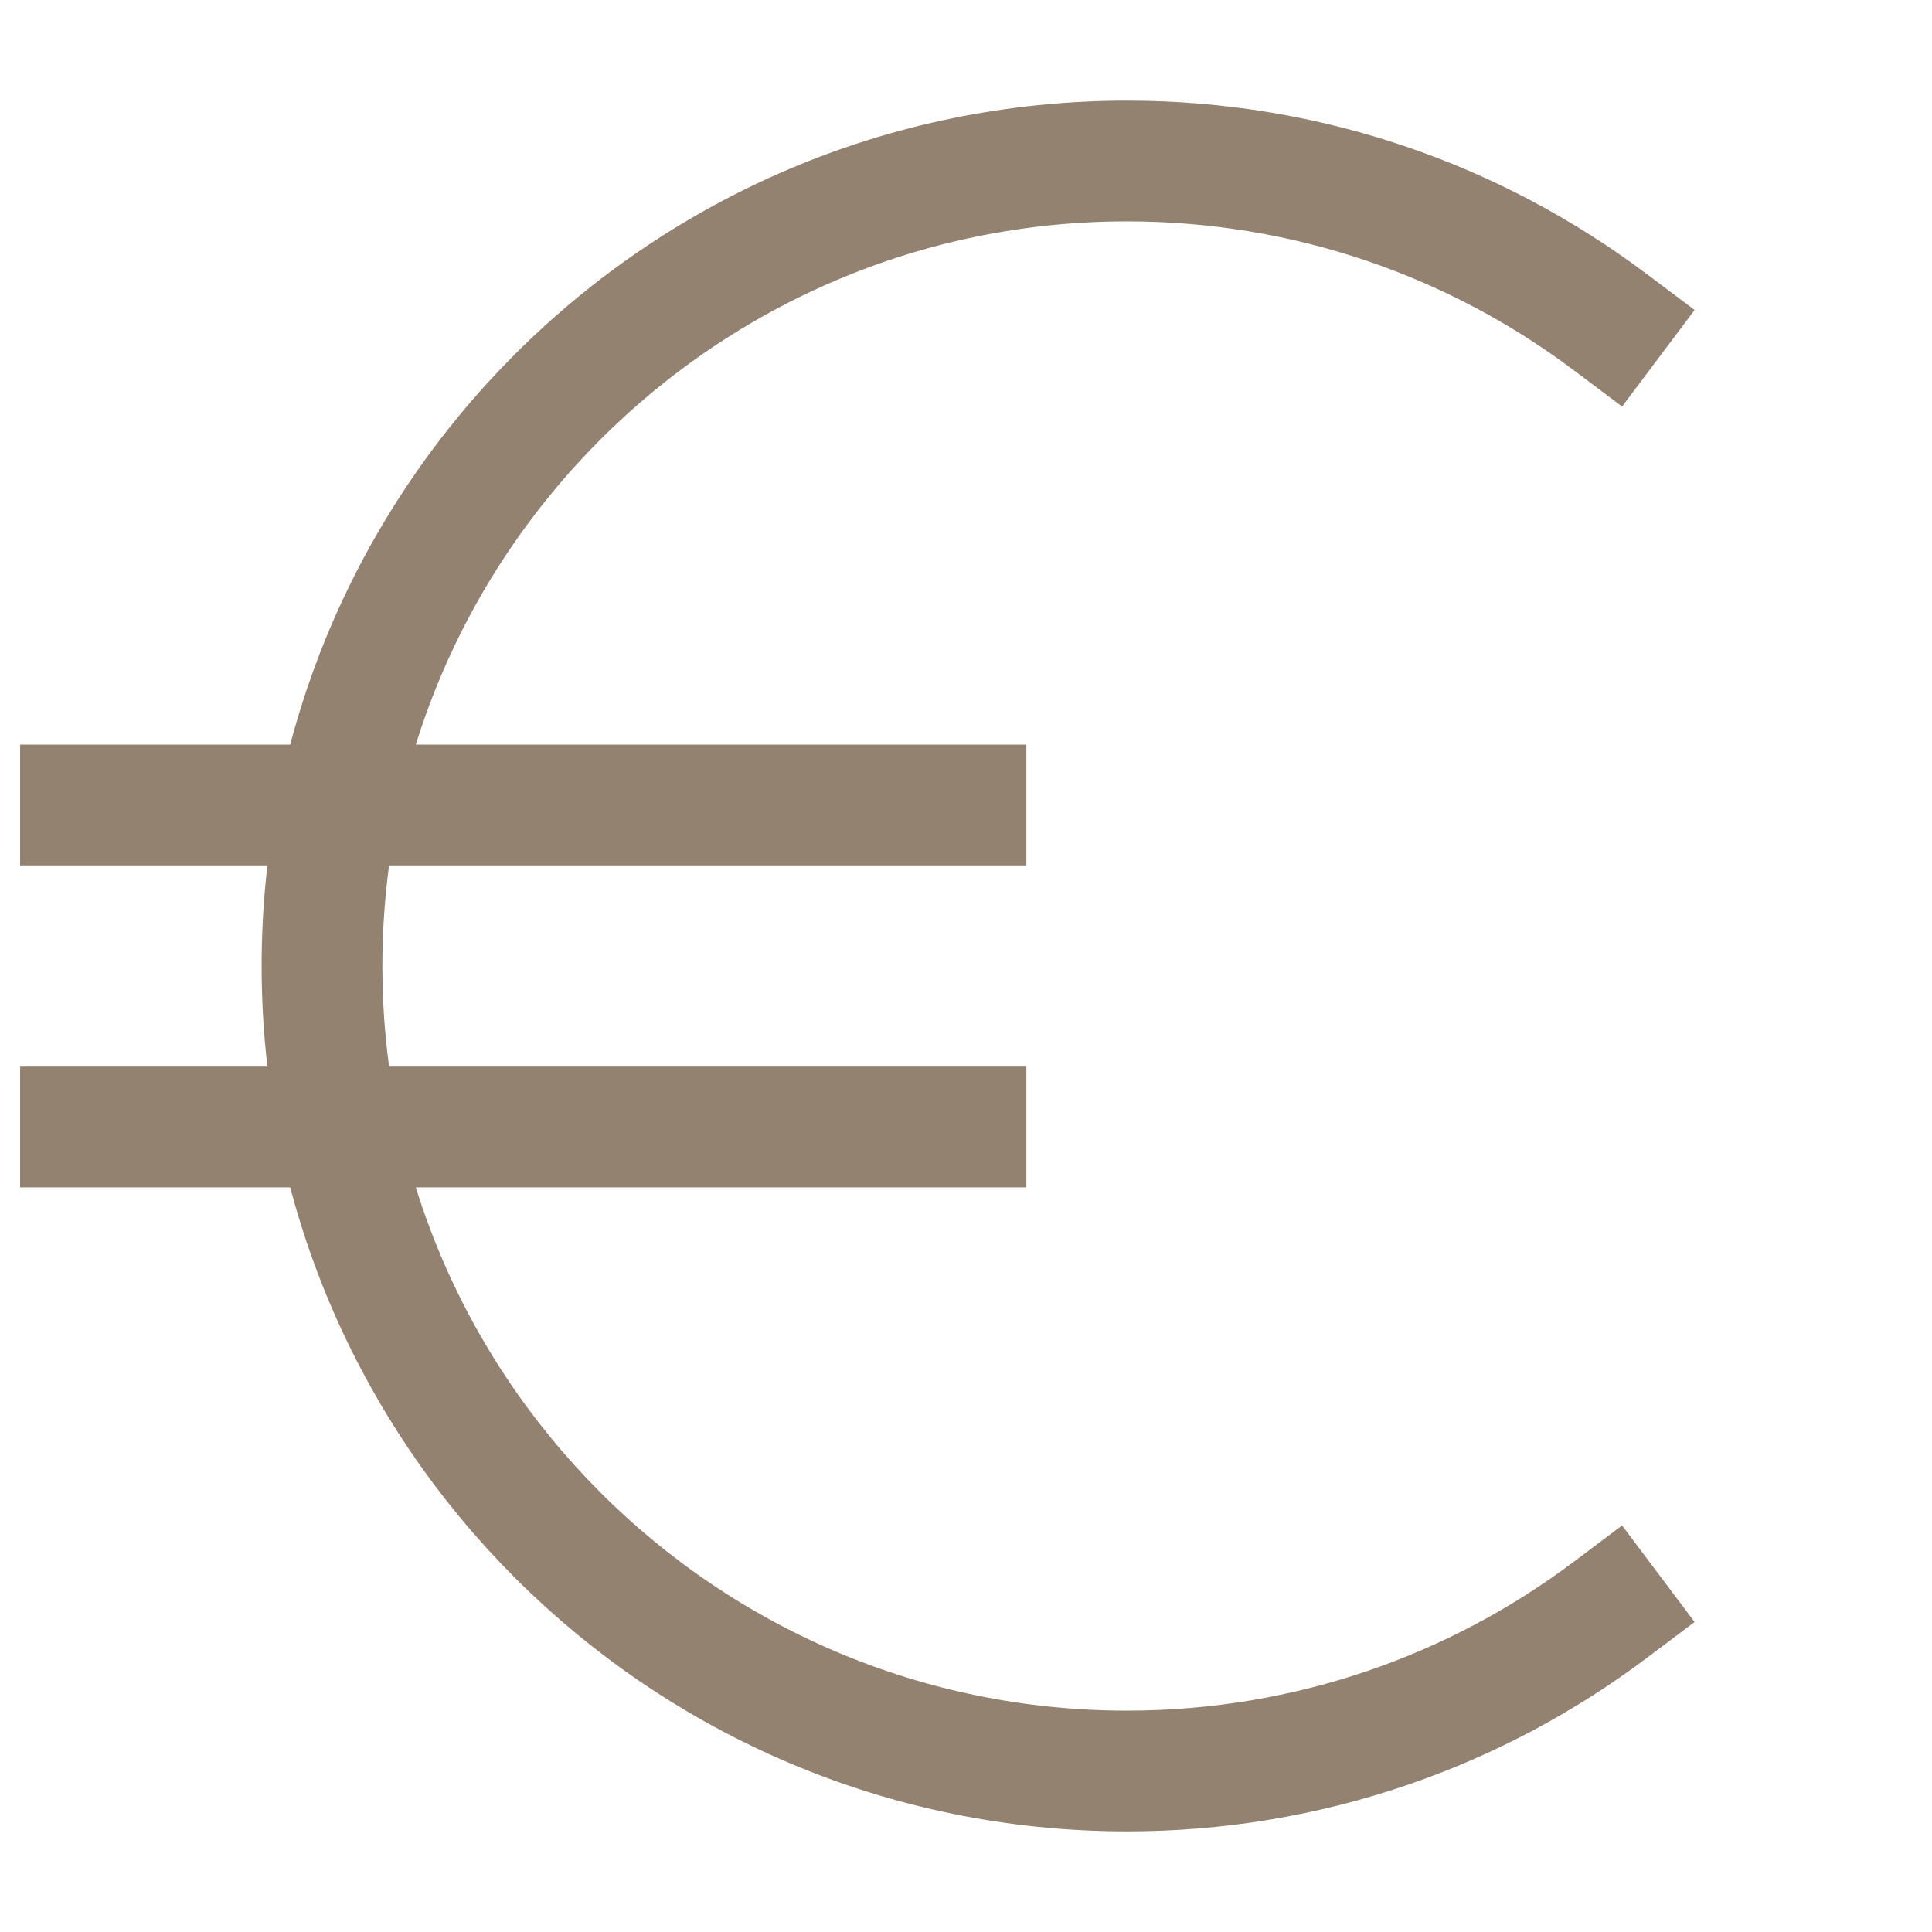 <?xml version="1.0" encoding="UTF-8"?>
<svg width="24px" height="24px" viewBox="0 0 24 24" version="1.1" xmlns="http://www.w3.org/2000/svg" xmlns:xlink="http://www.w3.org/1999/xlink">
    <title>icon/argent</title>
    <g id="icon/argent" stroke="none" stroke-width="1" fill="none" fill-rule="evenodd" stroke-linecap="square">
        <path d="M20.001,20 C18.33,21.256 16.252,22 14,22 C8.477,22 4,17.523 4,12 C4,6.477 8.477,2 14,2 C16.252,2 18.329,2.744 20.001,4" id="Path" stroke="#92826F" stroke-width="1.5"></path>
        <line x1="1" y1="10" x2="12" y2="10" id="Path-16" stroke="#92826F" stroke-width="1.5"></line>
        <line x1="1" y1="14" x2="12" y2="14" id="Path-16" stroke="#92826F" stroke-width="1.5"></line>
    </g>
</svg>